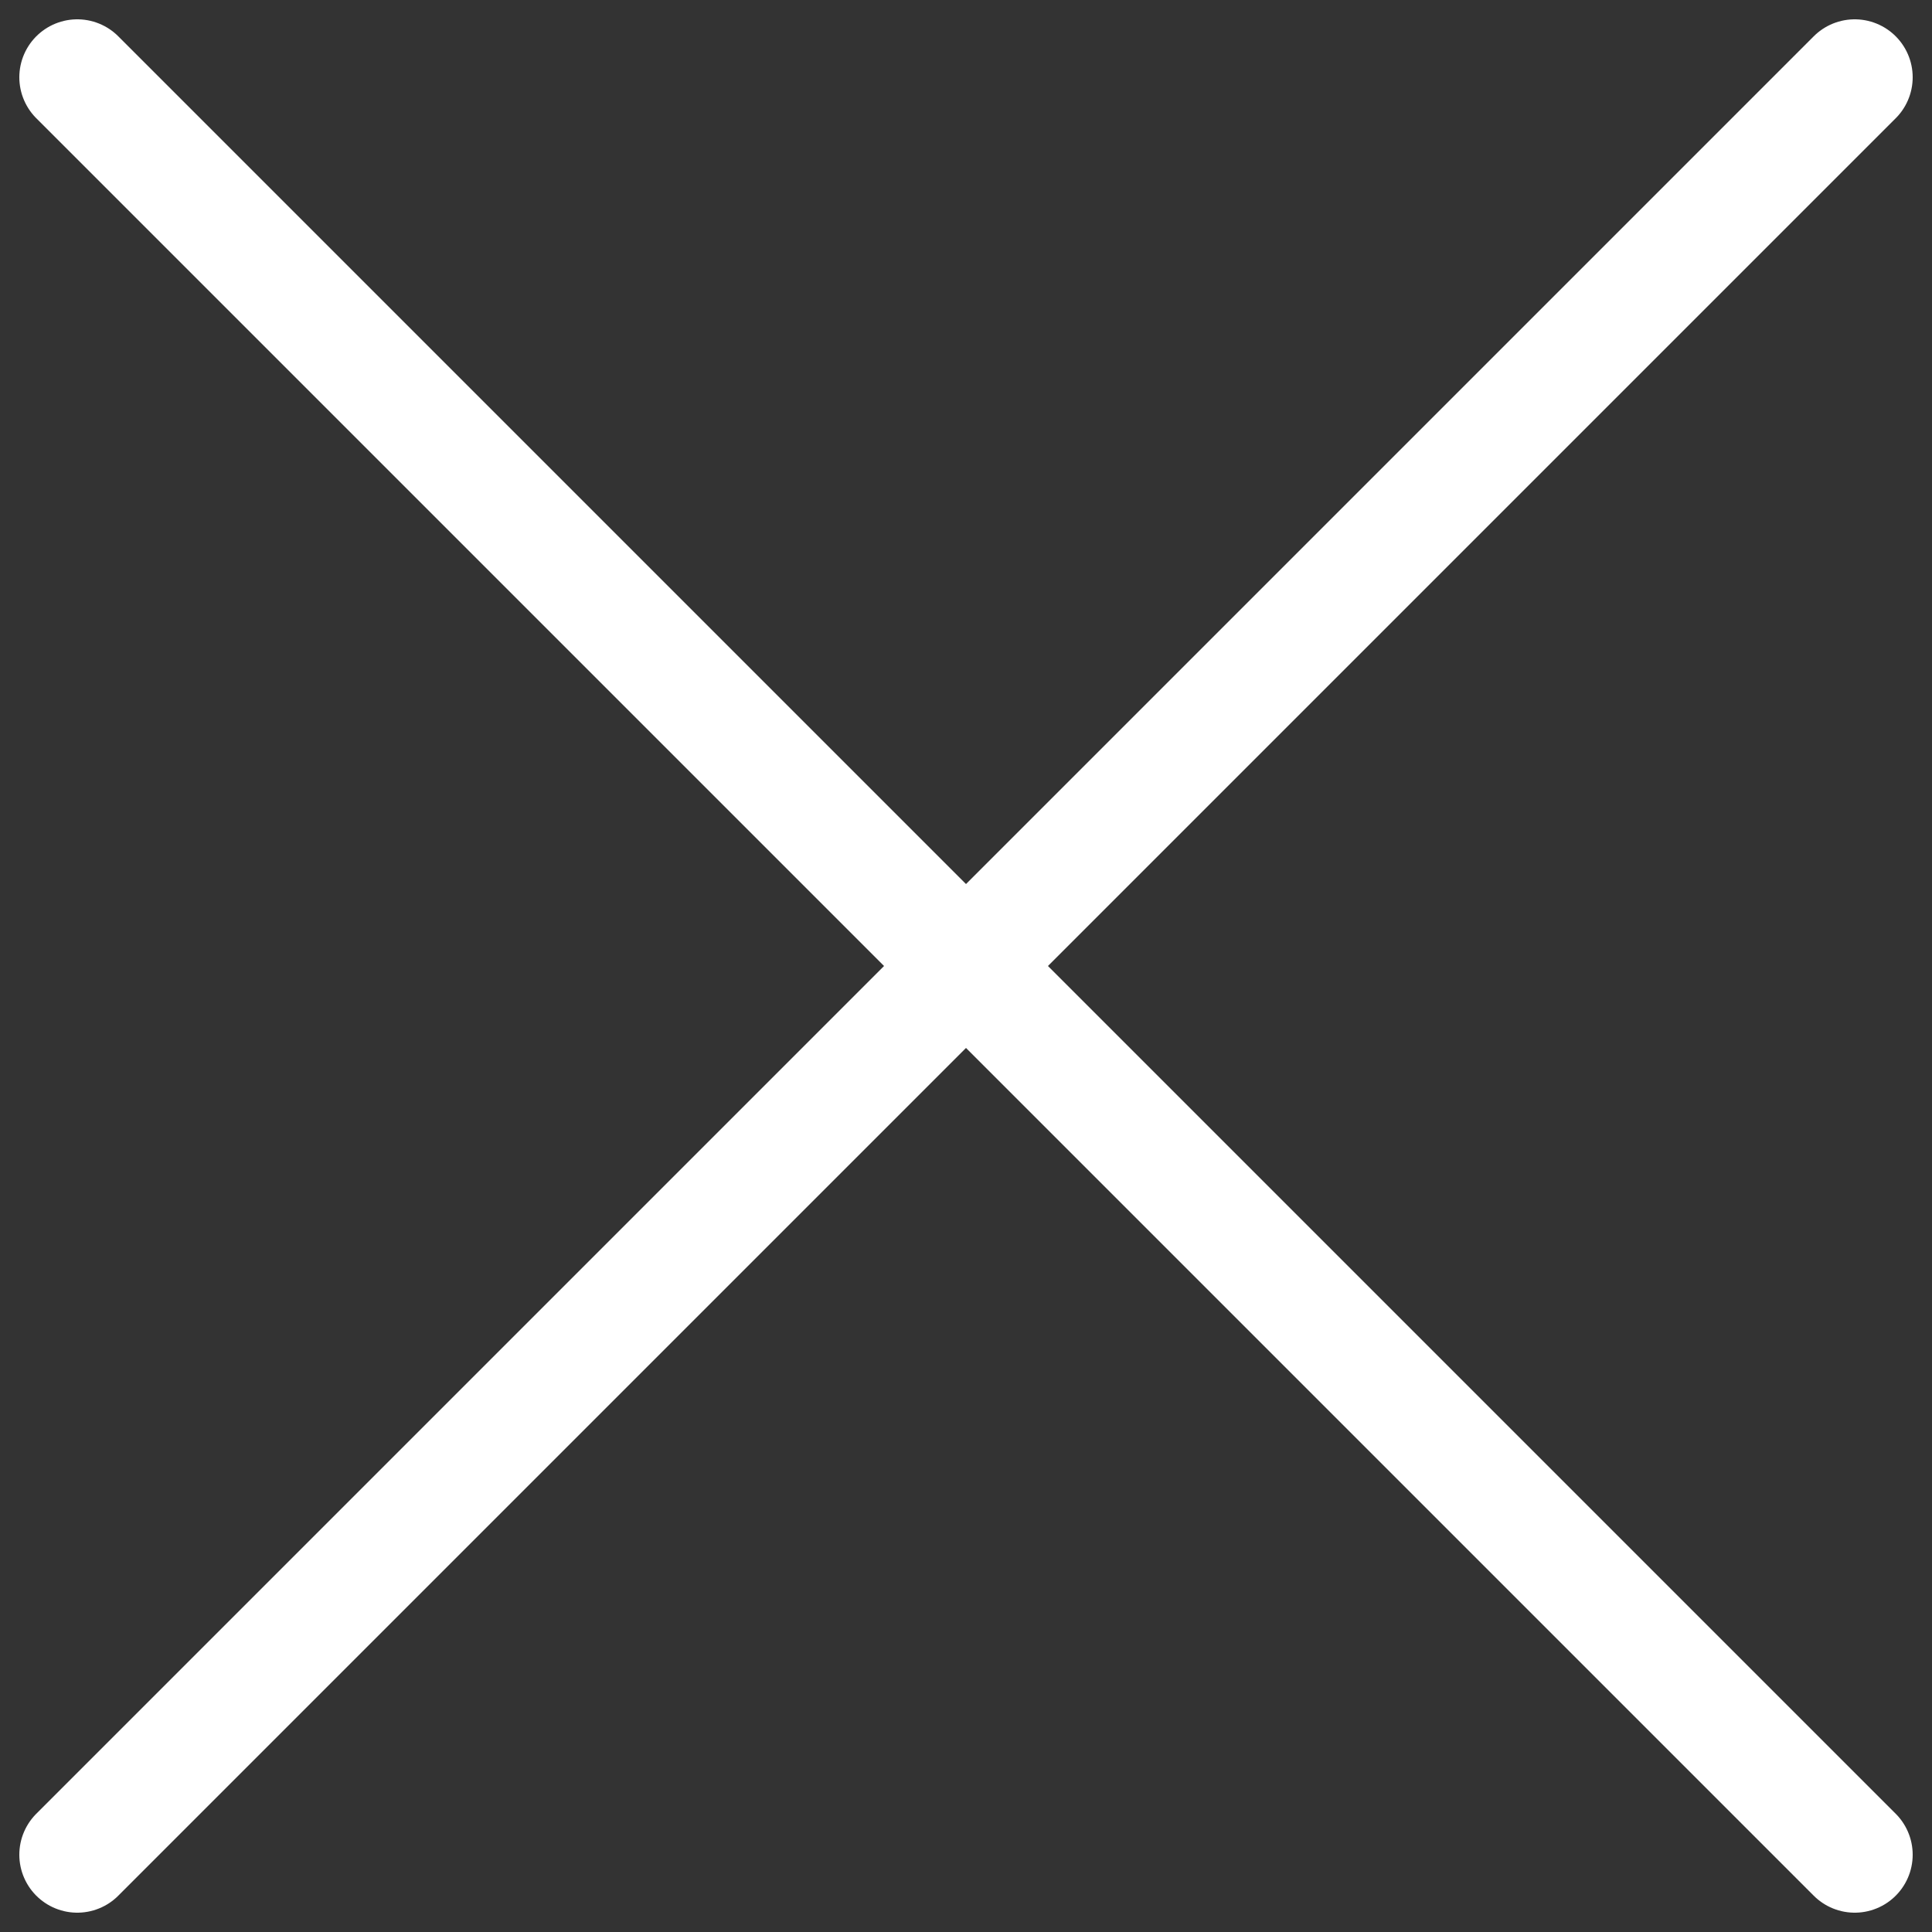 <svg id="Layer_1_copy" data-name="Layer 1 copy" xmlns="http://www.w3.org/2000/svg" viewBox="0 0 50 50"><rect x="0" y="0" width="50" height="50" fill="#333333" stroke="none"/><defs><style>.cls-1{fill:none;stroke:#fff;stroke-linecap:round;stroke-linejoin:round;stroke-width:3px;}</style></defs><g id="Icon"><line class="cls-1" x1="2" y1="2" x2="48" y2="48"/><line class="cls-1" x1="48" y1="2" x2="2" y2="48"/></g></svg>